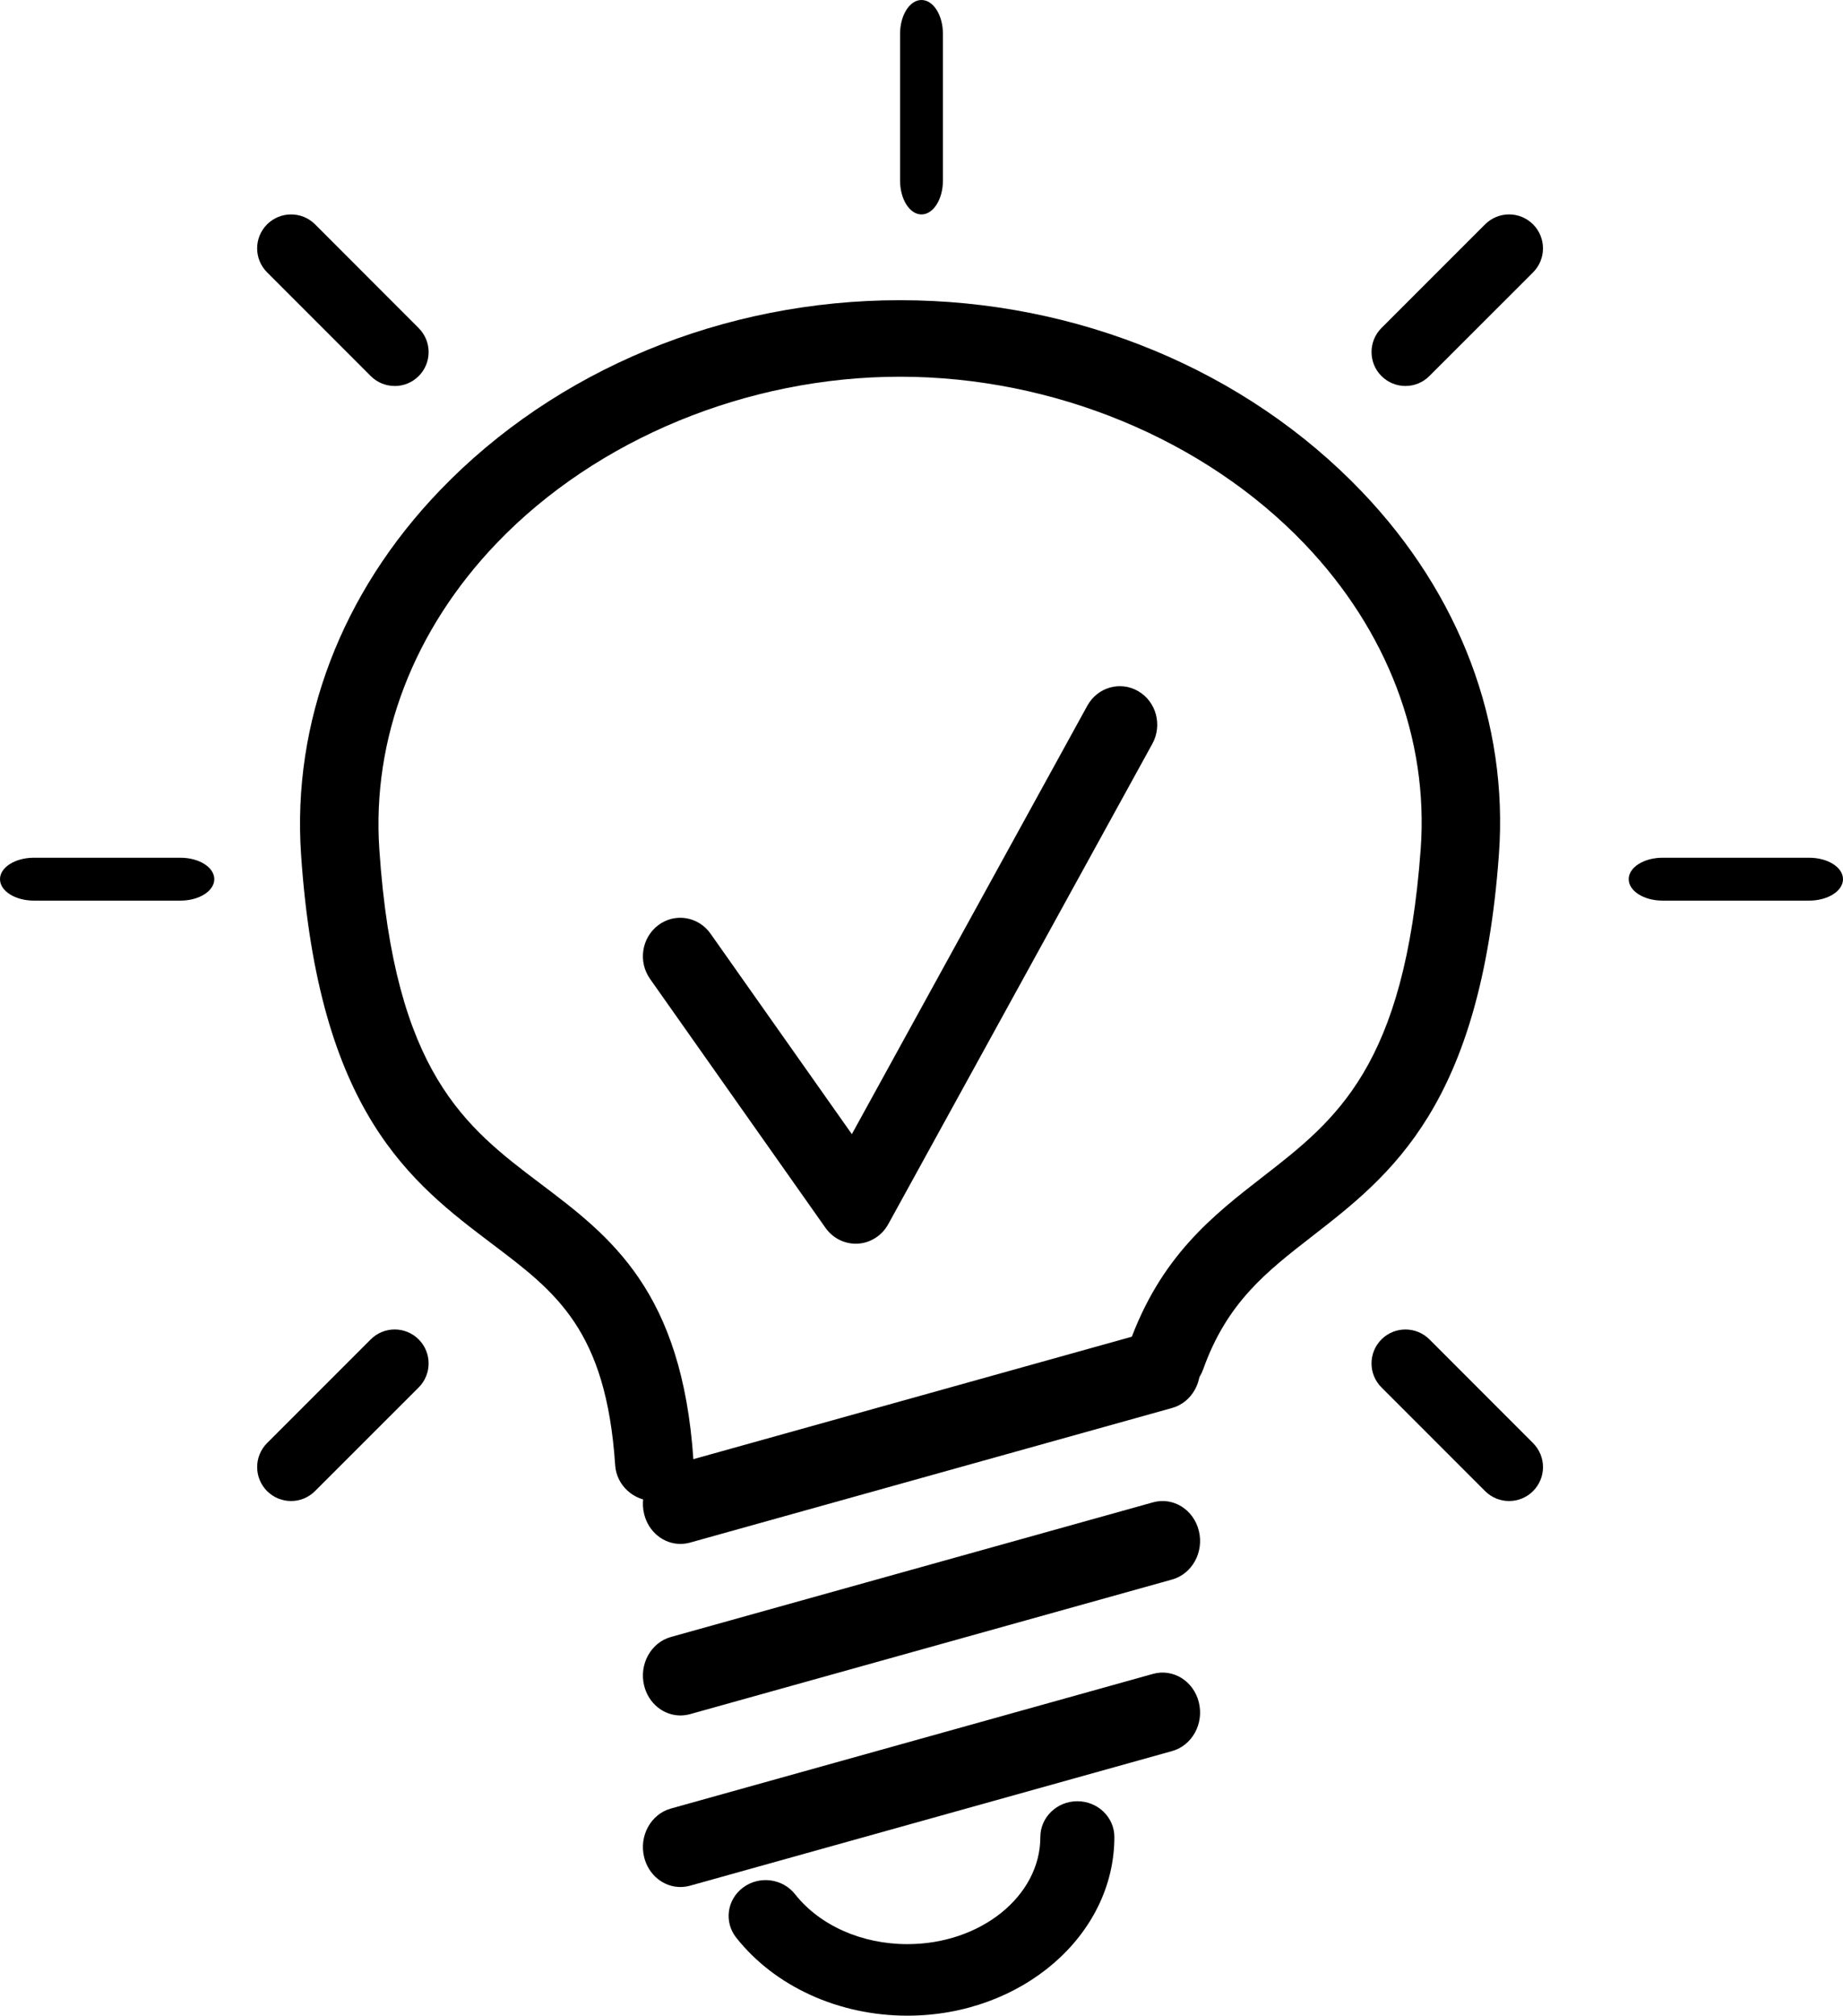 <svg xmlns="http://www.w3.org/2000/svg" width="43" height="47" viewBox="0 0 43 47" fill="#000000">
    <g fill-rule="evenodd">
        <g>
            <g>
                <path d="M15.265 35c-.478 0-.88-.362-.912-.834-.21-3.152-1.378-4.034-2.857-5.151-1.906-1.44-4.067-3.071-4.472-9.095-.208-3.082.942-6.095 3.238-8.484C12.972 8.616 16.884 7 20.998 7c4.137 0 8.067 1.629 10.781 4.469 2.283 2.388 3.417 5.39 3.193 8.456-.426 5.85-2.515 7.471-4.358 8.902-1.065.827-1.985 1.54-2.543 3.104-.166.465-.687.712-1.165.55-.477-.162-.73-.67-.564-1.136.732-2.05 1.952-2.998 3.131-3.913 1.7-1.32 3.304-2.565 3.674-7.634.186-2.565-.775-5.092-2.707-7.113-2.335-2.443-5.864-3.901-9.442-3.901-3.556 0-7.07 1.447-9.4 3.871-1.946 2.026-2.922 4.564-2.748 7.148.352 5.223 2.01 6.476 3.767 7.802 1.622 1.225 3.299 2.491 3.562 6.445.033.492-.349.916-.853.948l-.06.002M15.874 44c-.388 0-.742-.277-.845-.695-.123-.497.157-1.005.624-1.135l11.25-3.14c.468-.13.946.168 1.068.664.123.498-.157 1.006-.624 1.136l-11.25 3.14c-.075.02-.15.03-.223.03M15.874 40c-.388 0-.742-.277-.845-.695-.123-.496.157-1.005.624-1.135l11.25-3.14c.468-.13.946.168 1.068.665.123.496-.157 1.005-.624 1.135l-11.25 3.14c-.075.02-.15.03-.223.03" transform="translate(-933 -1818) translate(933 1818)"/>
                <path d="M15.874 36c-.388 0-.742-.277-.845-.695-.123-.497.157-1.005.624-1.135l11.25-3.14c.468-.13.946.168 1.068.664.123.498-.157 1.006-.624 1.136l-11.25 3.14c-.075.02-.15.03-.223.03M21.17 47c-1.6 0-3.093-.68-3.993-1.82-.29-.367-.216-.89.163-1.17.379-.28.921-.209 1.21.158.576.729 1.556 1.164 2.62 1.164 1.711 0 3.103-1.12 3.103-2.498 0-.46.386-.834.863-.834s.864.373.864.834C26 45.131 23.834 47 21.17 47M21.5 5c-.276 0-.5-.354-.5-.79V.79c0-.436.224-.79.5-.79s.5.354.5.79v3.42c0 .436-.224.79-.5.79M32.791 9c-.202 0-.405-.077-.56-.232-.308-.309-.308-.81 0-1.119l2.418-2.417c.31-.31.81-.31 1.12 0 .308.309.308.81 0 1.119L33.35 8.768c-.155.155-.357.232-.56.232M42.21 21h-3.42c-.436 0-.79-.224-.79-.5s.354-.5.79-.5h3.42c.436 0 .79.224.79.5s-.354.5-.79.5M35.209 35c-.203 0-.405-.077-.56-.232l-2.417-2.417c-.31-.31-.31-.81 0-1.12.309-.308.81-.308 1.119 0l2.417 2.418c.31.31.31.81 0 1.12-.154.154-.357.231-.56.231M9.209 9c-.203 0-.405-.077-.56-.232L6.232 6.351c-.31-.31-.31-.81 0-1.12.309-.308.81-.308 1.119 0L9.768 7.65c.31.31.31.81 0 1.12-.154.154-.357.231-.56.231M4.21 21H.79c-.436 0-.79-.224-.79-.5s.354-.5.79-.5h3.42c.436 0 .79.224.79.5s-.354.5-.79.5M6.791 35c-.202 0-.405-.077-.56-.232-.308-.309-.308-.81 0-1.119l2.418-2.417c.31-.31.81-.31 1.12 0 .308.309.308.81 0 1.119L7.35 34.768c-.155.155-.357.232-.56.232M19.965 29c-.278 0-.54-.137-.705-.37l-4.093-5.804c-.284-.402-.197-.963.193-1.255.39-.291.935-.202 1.218.2l3.297 4.674 5.494-9.99c.237-.431.77-.583 1.189-.338.419.244.566.792.329 1.224l-6.163 11.204c-.146.265-.413.436-.71.454l-.049.001" transform="translate(-933 -1818) translate(933 1818)"/>
            </g>
        </g>
    </g>
</svg>
